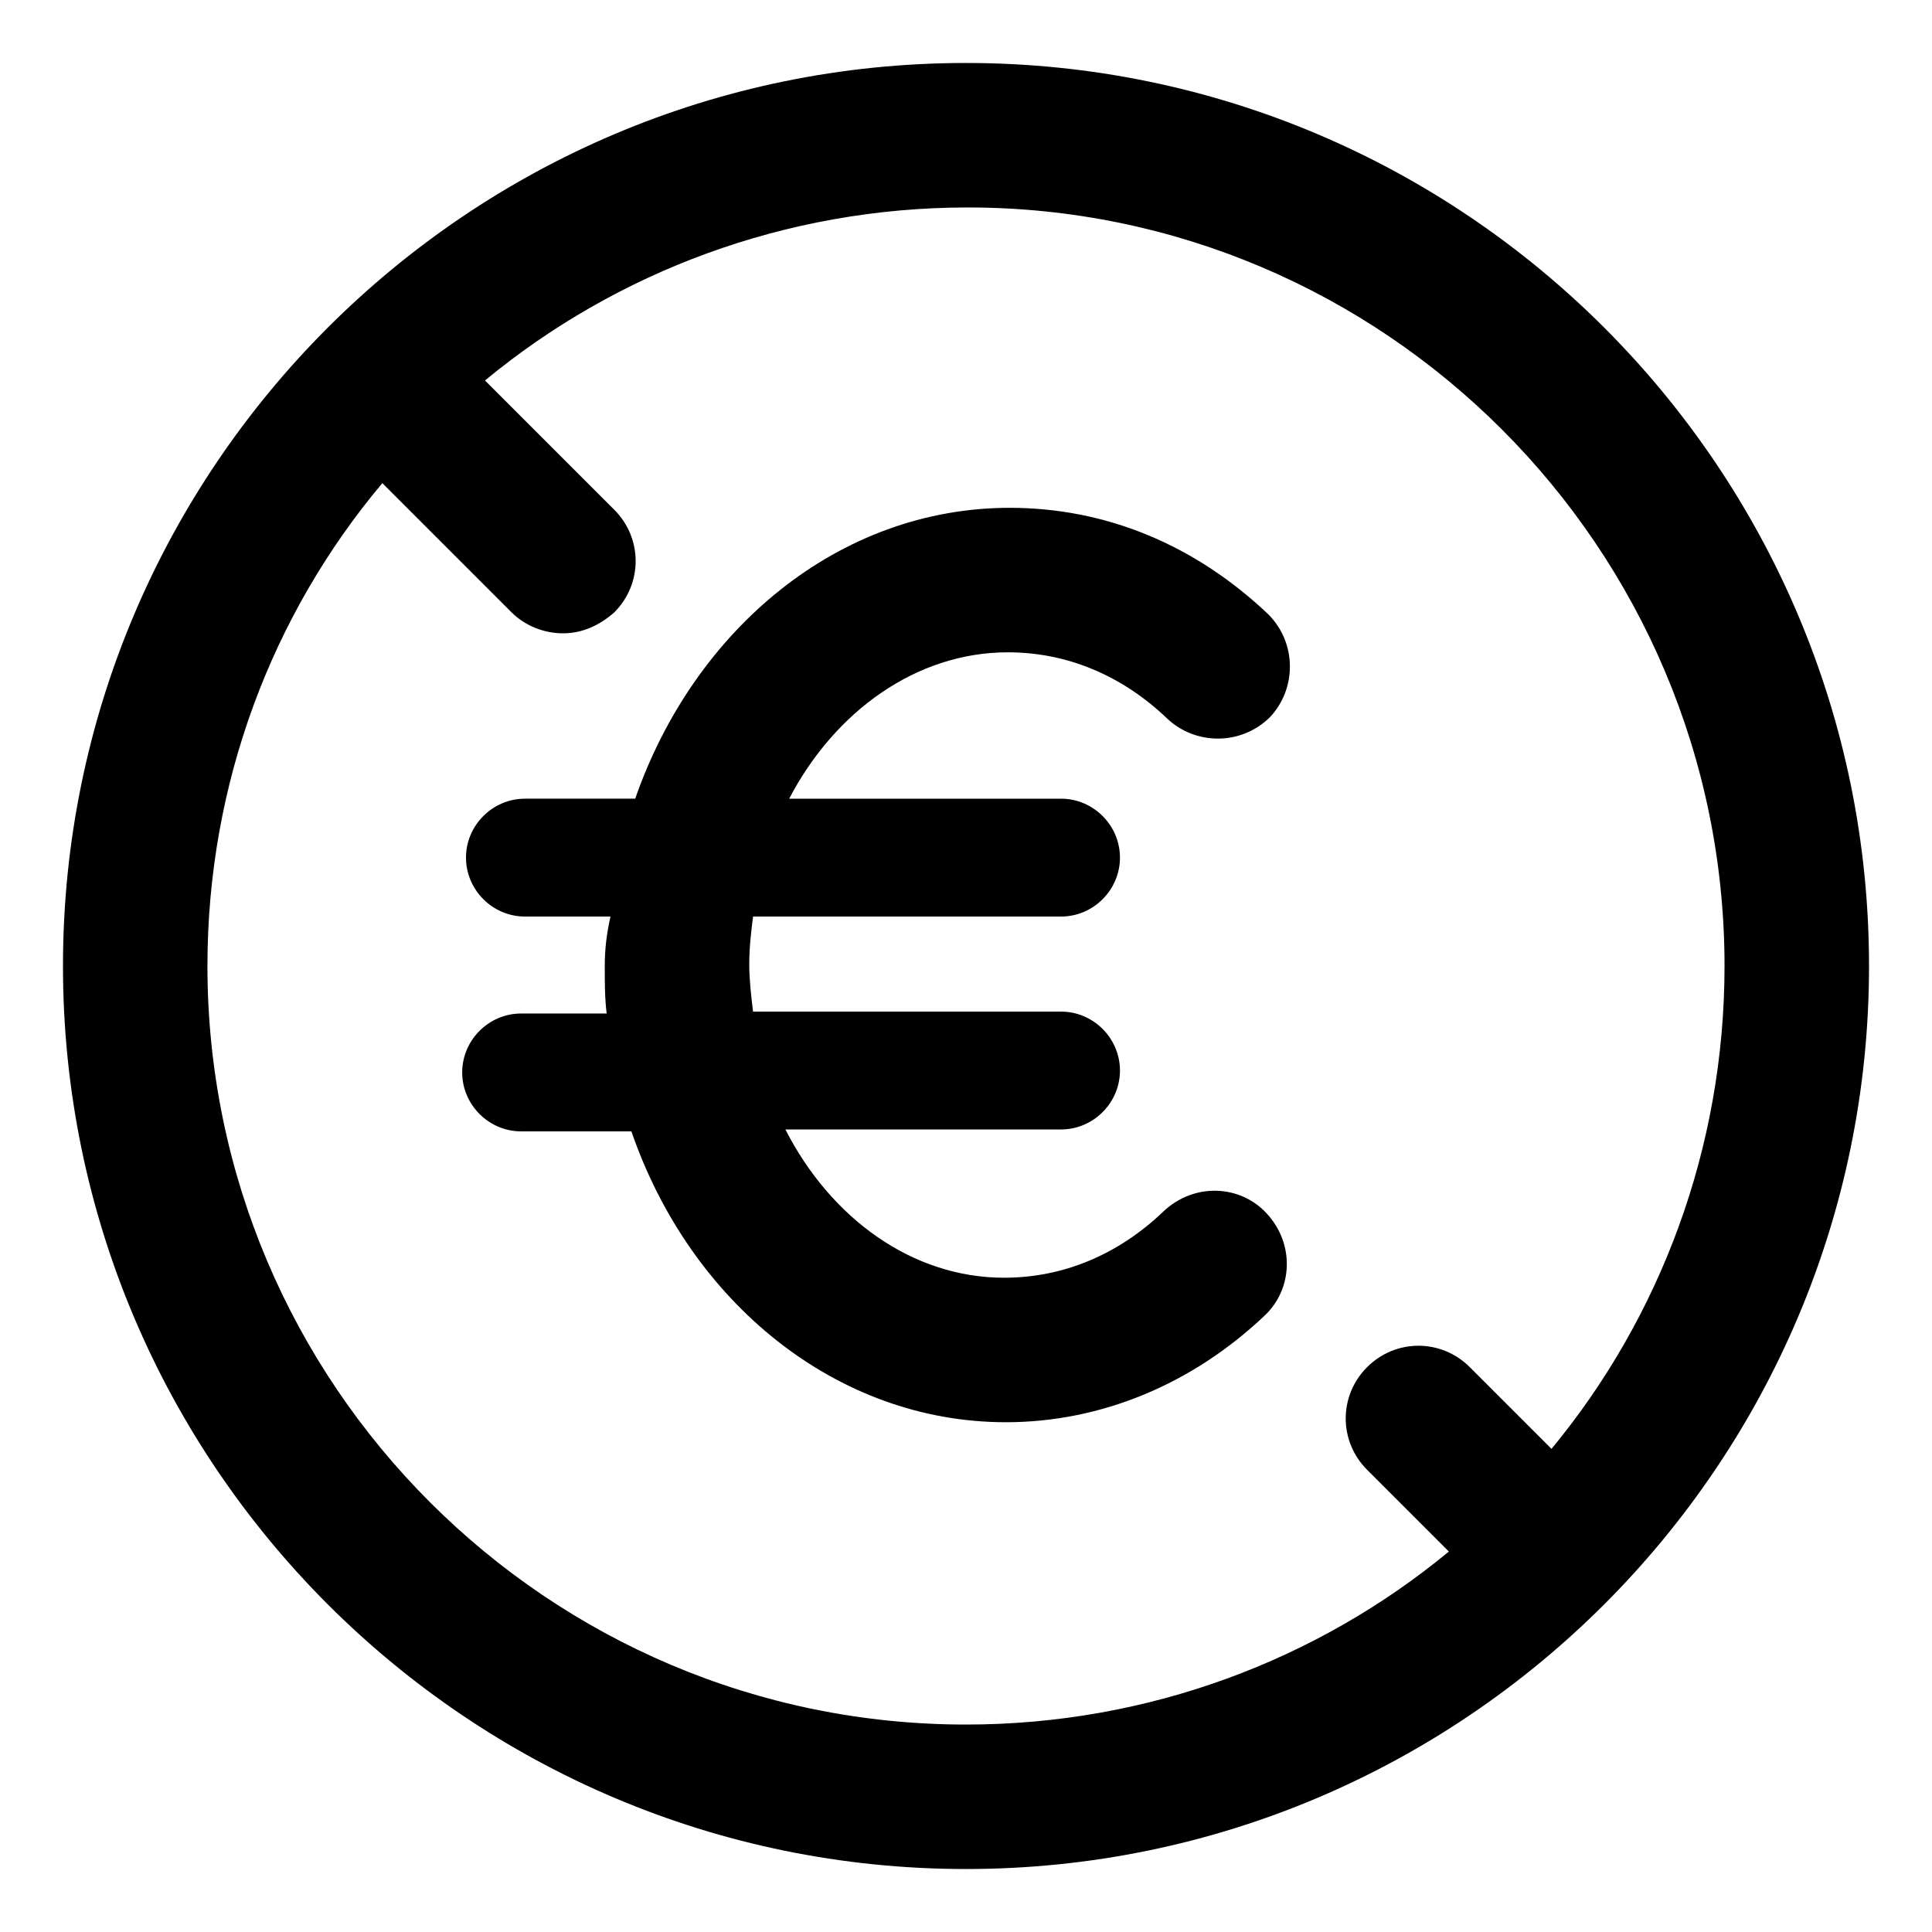 <?xml version="1.0" encoding="UTF-8"?>
<!-- Uploaded to: SVG Repo, www.svgrepo.com, Generator: SVG Repo Mixer Tools -->
<svg fill="#000000" width="800px" height="800px" version="1.1" viewBox="144 144 512 512" xmlns="http://www.w3.org/2000/svg">
 <g>
  <path d="m400 160.69c-132 0-239.31 107.31-239.31 239.31s107.31 239.31 239.31 239.31c132 0 239.31-107.31 239.31-239.31 0.004-132-107.31-239.31-239.3-239.31zm155.17 367.28-21.664-21.664c-7.559-7.559-19.648-7.559-27.207 0-7.559 7.559-7.559 19.648 0 27.207l21.664 21.664c-34.762 28.719-79.602 45.848-127.97 45.848-110.84 0-201.02-90.184-201.02-201.02 0-48.367 17.129-93.203 46.352-127.97l34.258 34.258c3.527 3.527 8.566 5.543 13.602 5.543 5.039 0 9.574-2.016 13.602-5.543 7.559-7.559 7.559-19.648 0-27.207l-34.258-34.258c34.762-28.719 79.602-45.848 127.97-45.848 110.34 0 200.52 90.184 200.52 201.02 0 48.363-17.129 93.203-45.848 127.96z"/>
  <path d="m411.08 316.87c15.617 0 30.23 6.047 42.32 17.633 7.559 7.055 19.648 7.055 27.207-0.504 7.055-7.559 7.055-19.648-0.504-27.207-19.648-18.641-43.328-28.215-68.52-28.215-45.344 0-83.633 32.242-99.25 77.082h-29.223c-8.566 0-15.617 7.055-15.617 15.617 0 8.566 7.055 15.617 15.617 15.617h22.672c-1.008 4.539-1.512 8.57-1.512 13.105s0 8.566 0.504 12.594h-22.672c-8.566 0-15.617 7.055-15.617 15.617 0 8.566 7.055 15.617 15.617 15.617h29.223c15.617 45.344 54.41 77.082 99.25 77.082 25.191 0 49.375-10.078 68.52-28.215 7.559-7.055 8.062-19.145 0.504-27.207-7.055-7.559-19.145-8.062-27.207-0.504-12.09 11.586-26.703 17.633-42.32 17.633-24.184 0-45.848-15.617-57.938-39.297l73.051 0.004c8.566 0 15.617-7.055 15.617-15.617 0-8.566-7.055-15.617-15.617-15.617h-81.617c-0.504-4.031-1.008-8.566-1.008-12.594 0-4.535 0.504-8.566 1.008-12.594l81.617-0.004c8.566 0 15.617-7.055 15.617-15.617 0-8.566-7.055-15.617-15.617-15.617h-72.043c12.09-23.176 33.754-38.793 57.938-38.793z"/>
 </g>
</svg>